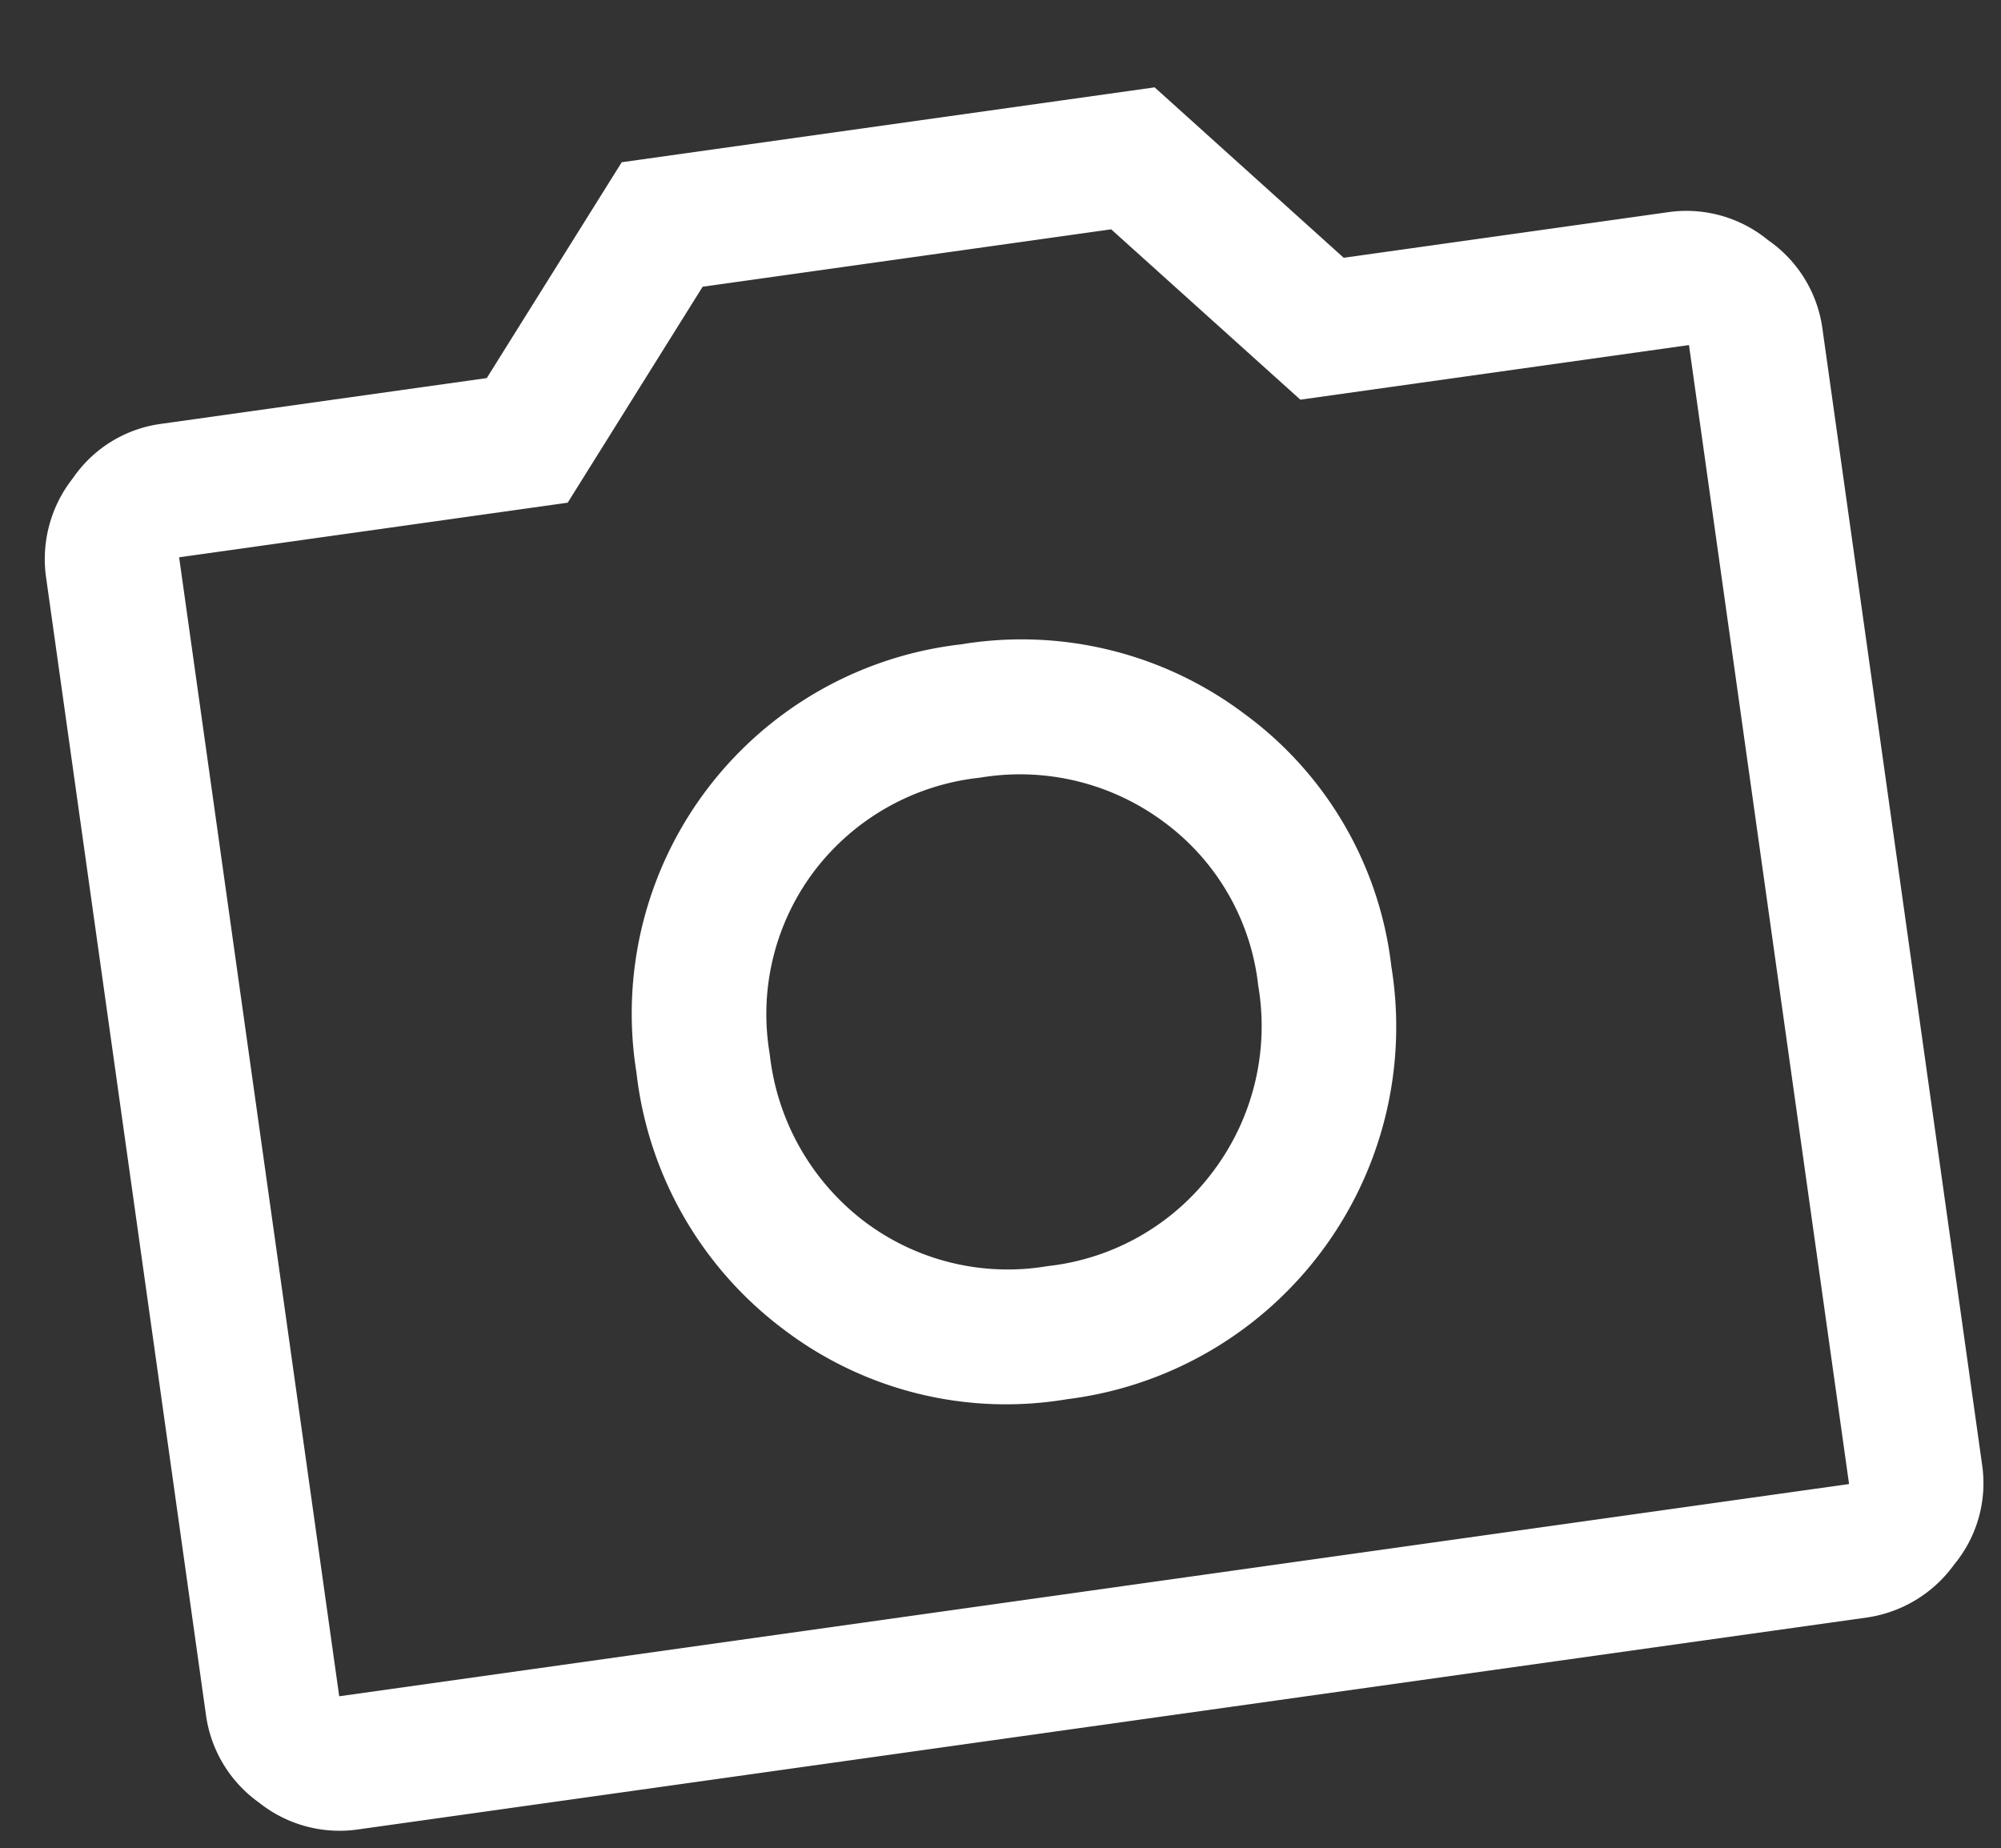 <svg xmlns="http://www.w3.org/2000/svg" width="33.714" height="31.141" viewBox="0 0 33.714 31.141"><rect x="0" y="0" width="33.714" height="31.141" fill="#333333" stroke="none"/><path d="M19.111,27.684a6.324,6.324,0,0,0,6.422-6.46,6.148,6.148,0,0,0-1.851-4.552,6.243,6.243,0,0,0-4.571-1.832,6.261,6.261,0,0,0-6.422,6.384,6.29,6.29,0,0,0,1.832,4.609A6.193,6.193,0,0,0,19.111,27.684Zm0-2.267a4.008,4.008,0,0,1-2.984-1.19,4.106,4.106,0,0,1-1.171-3,4,4,0,0,1,1.171-2.947,4.042,4.042,0,0,1,2.984-1.171,4.059,4.059,0,0,1,2.966,1.171,3.962,3.962,0,0,1,1.19,2.947,4.071,4.071,0,0,1-1.19,3A4.025,4.025,0,0,1,19.111,25.418ZM6.267,33.2a2.175,2.175,0,0,1-1.587-.68A2.175,2.175,0,0,1,4,30.933V11.553a2.2,2.2,0,0,1,.68-1.568,2.147,2.147,0,0,1,1.587-.7H11.82L14.578,6h9.067L26.4,9.287h5.553a2.168,2.168,0,0,1,1.568.7,2.168,2.168,0,0,1,.7,1.568v19.38a2.147,2.147,0,0,1-.7,1.587,2.2,2.2,0,0,1-1.568.68Zm25.689-2.267V11.553H25.344L22.587,8.267H15.636l-2.758,3.287H6.267v19.38ZM19.111,21.262Z" transform="translate(-4.796 -1.179) rotate(-8)" fill="#fff"/></svg>